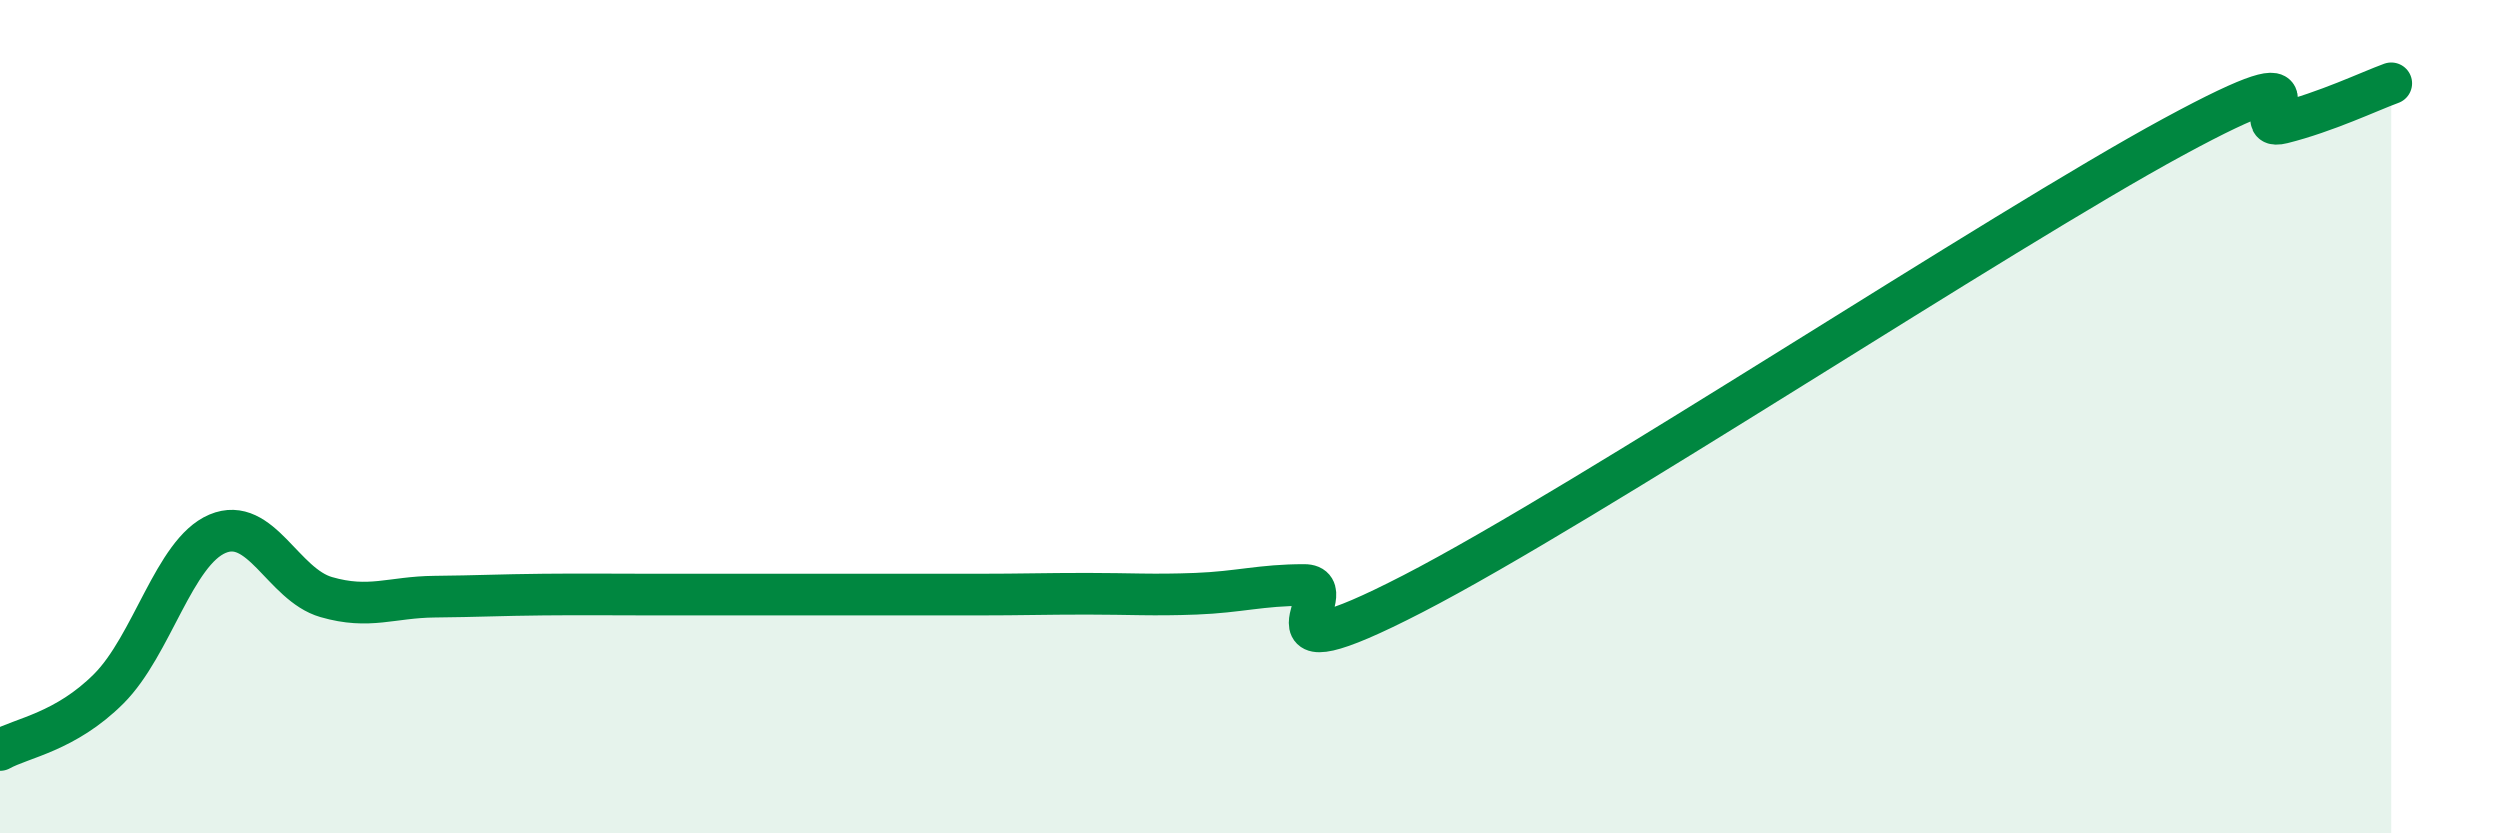 
    <svg width="60" height="20" viewBox="0 0 60 20" xmlns="http://www.w3.org/2000/svg">
      <path
        d="M 0,18 C 0.52,17.71 1.57,17.57 2.61,16.53 C 3.65,15.49 4.18,13.25 5.22,12.81 C 6.26,12.37 6.79,14.03 7.83,14.33 C 8.87,14.63 9.39,14.33 10.43,14.32 C 11.47,14.31 12,14.28 13.04,14.27 C 14.08,14.26 14.61,14.27 15.65,14.27 C 16.69,14.27 17.22,14.27 18.26,14.27 C 19.3,14.27 19.83,14.27 20.87,14.27 C 21.91,14.27 22.44,14.27 23.48,14.27 C 24.52,14.27 25.05,14.25 26.09,14.25 C 27.13,14.25 27.66,14.29 28.7,14.25 C 29.74,14.21 30.26,14.04 31.3,14.04 C 32.34,14.04 29.74,16.4 33.91,14.25 C 38.08,12.1 48,5.54 52.17,3.28 C 56.34,1.02 53.74,3.21 54.78,2.95 C 55.82,2.69 56.87,2.19 57.39,2L57.39 20L0 20Z"
        fill="#008740"
        opacity="0.1"
        stroke-linecap="round"
        stroke-linejoin="round"
      />
      <path
        d="M 0,18 C 0.52,17.71 1.57,17.57 2.61,16.53 C 3.65,15.49 4.18,13.25 5.22,12.81 C 6.26,12.37 6.79,14.03 7.83,14.33 C 8.87,14.63 9.39,14.33 10.43,14.32 C 11.47,14.31 12,14.28 13.04,14.27 C 14.08,14.26 14.61,14.27 15.65,14.27 C 16.69,14.27 17.22,14.27 18.26,14.27 C 19.3,14.27 19.83,14.27 20.87,14.27 C 21.91,14.27 22.44,14.27 23.48,14.27 C 24.52,14.27 25.05,14.25 26.09,14.25 C 27.13,14.25 27.66,14.29 28.7,14.25 C 29.74,14.21 30.26,14.04 31.3,14.04 C 32.34,14.04 29.74,16.4 33.91,14.25 C 38.08,12.1 48,5.54 52.17,3.28 C 56.34,1.02 53.74,3.21 54.78,2.95 C 55.82,2.69 56.87,2.19 57.39,2"
        stroke="#008740"
        stroke-width="1"
        fill="none"
        stroke-linecap="round"
        stroke-linejoin="round"
      />
    </svg>
  